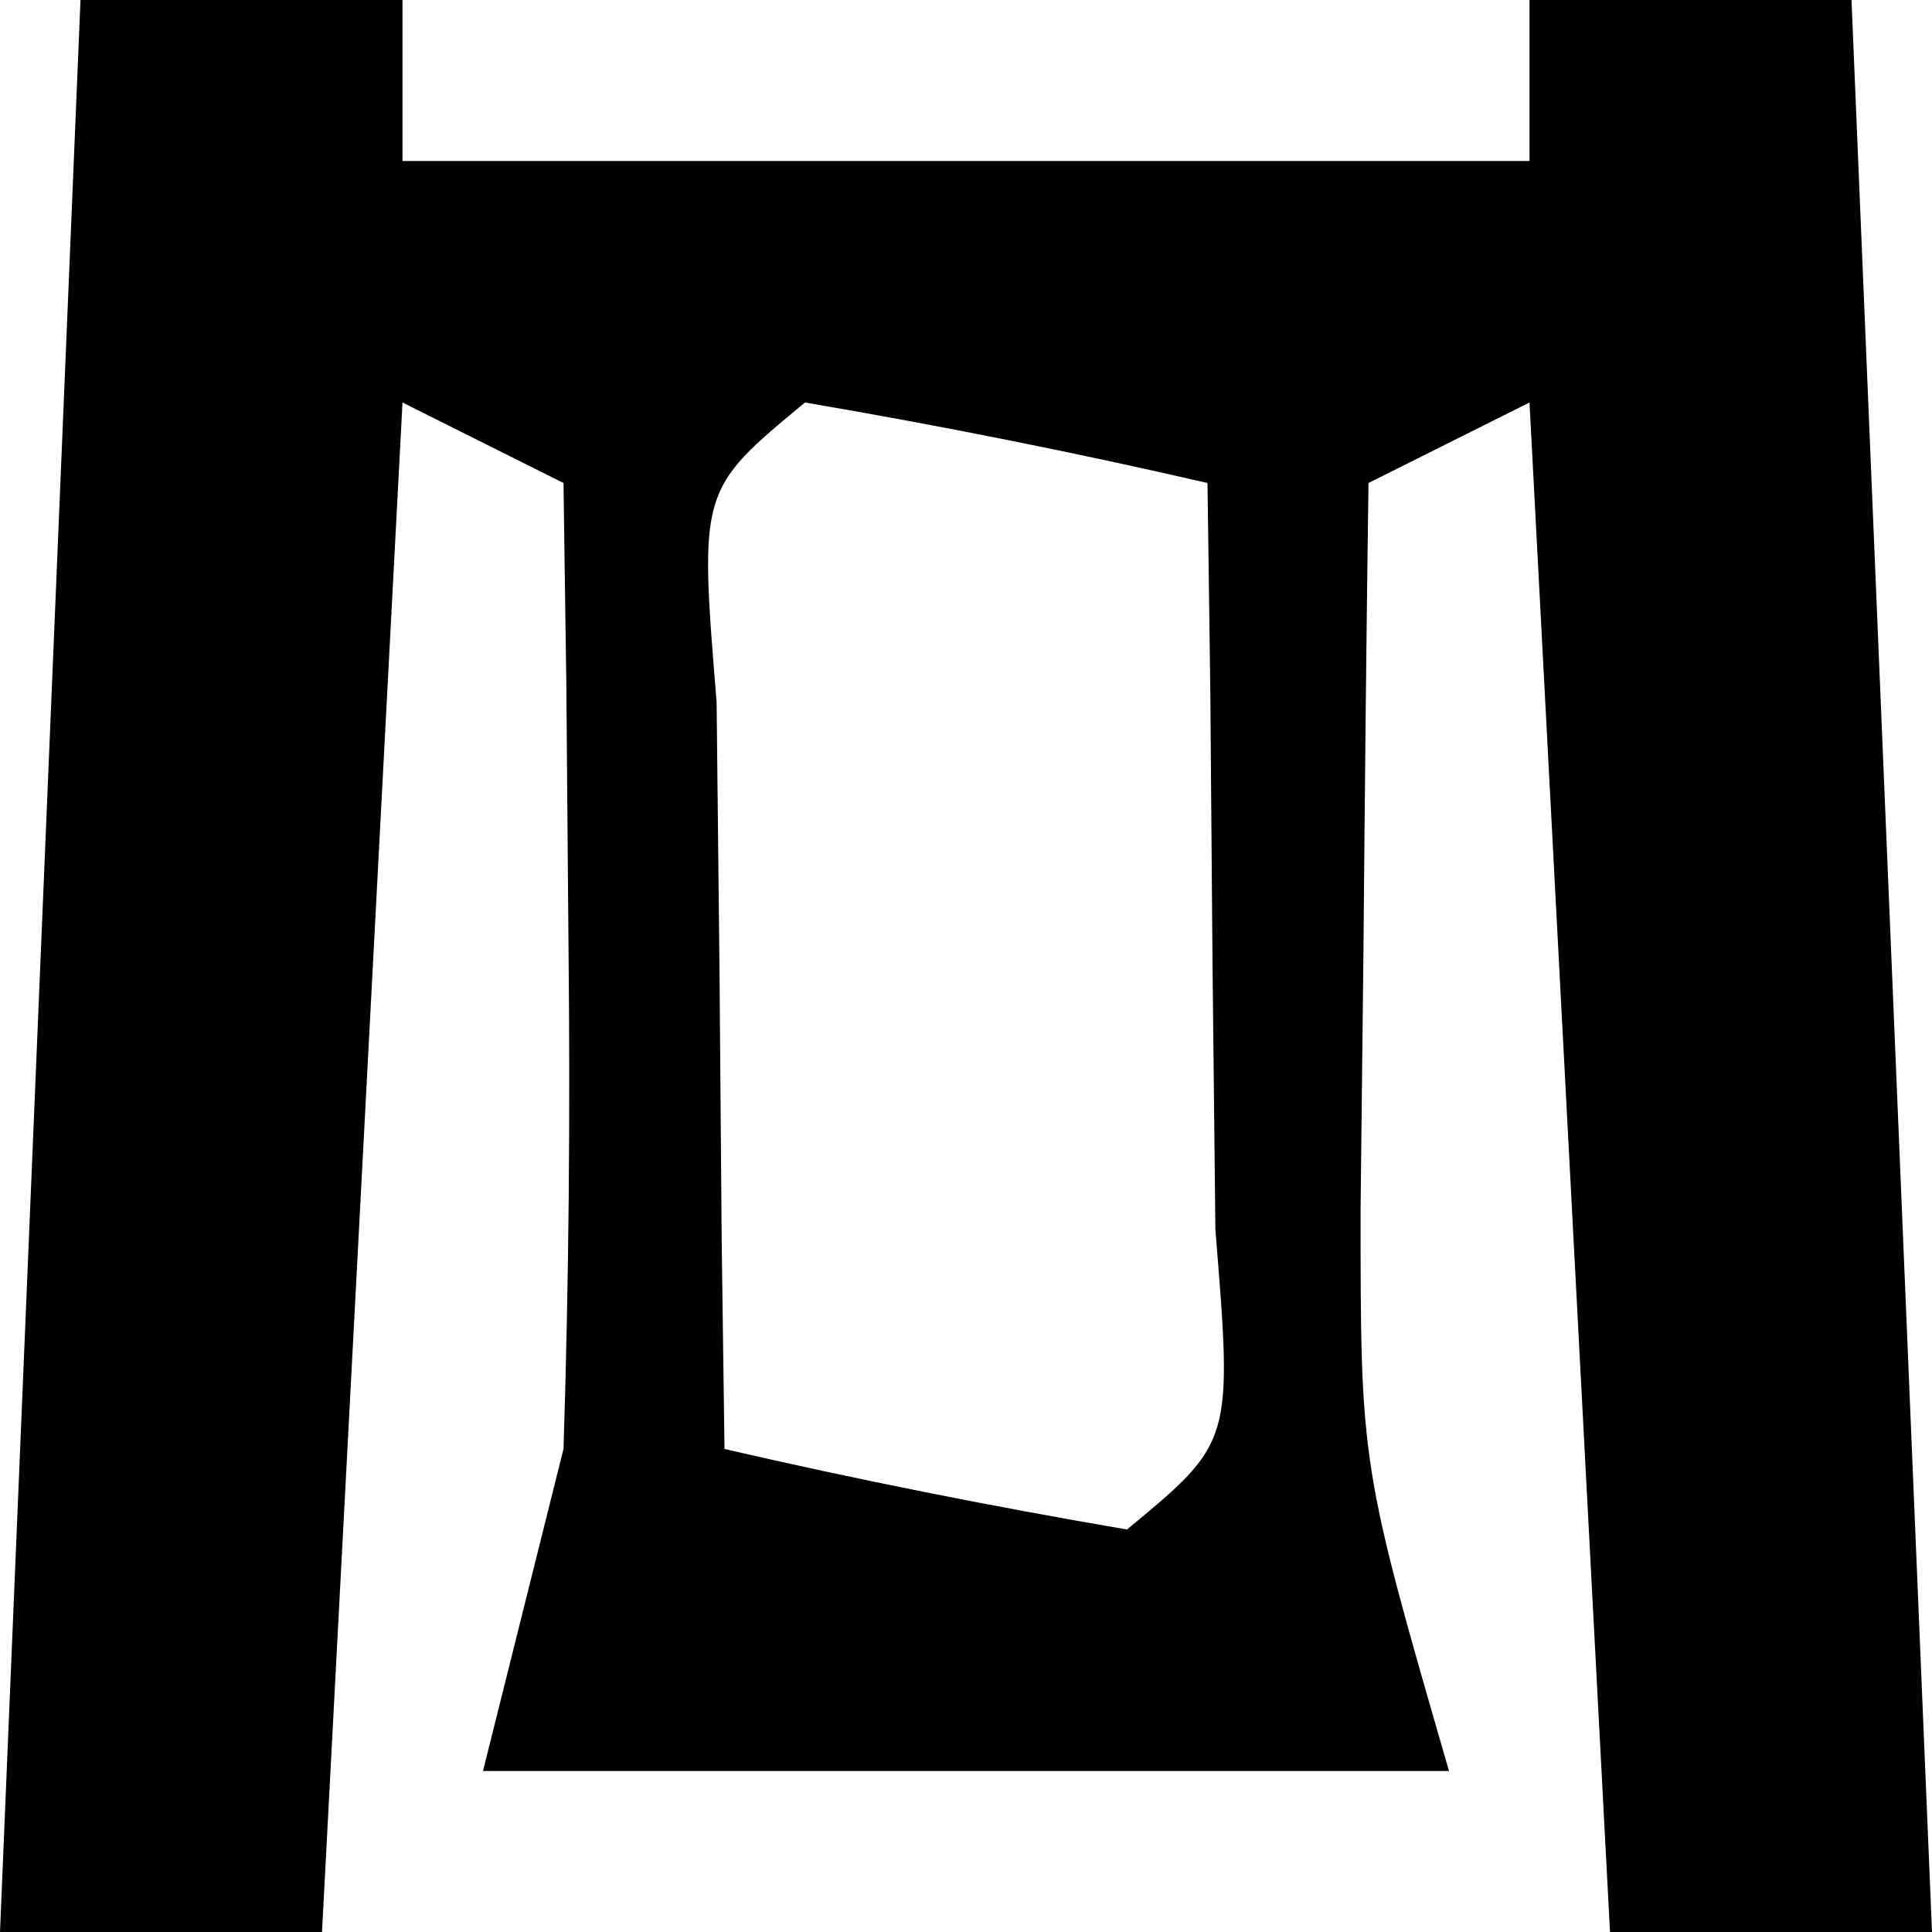 <?xml version="1.0" encoding="UTF-8"?> <svg xmlns="http://www.w3.org/2000/svg" version="1.1" width="24" height="24"><path d="M0 0 C1.32 0 2.64 0 4 0 C4 0.66 4 1.32 4 2 C8.62 2 13.24 2 18 2 C18 1.34 18 0.68 18 0 C19.32 0 20.64 0 22 0 C22.33 7.92 22.66 15.84 23 24 C21.68 24 20.36 24 19 24 C18.505 14.595 18.505 14.595 18 5 C17.01 5.495 17.01 5.495 16 6 C15.973 7.917 15.954 9.833 15.938 11.75 C15.926 12.817 15.914 13.885 15.902 14.984 C15.9 18.199 15.9 18.199 17 22 C13.04 22 9.08 22 5 22 C5.33 20.68 5.66 19.36 6 18 C6.067 15.918 6.085 13.833 6.062 11.75 C6.049 10.134 6.049 10.134 6.035 8.484 C6.024 7.665 6.012 6.845 6 6 C5.34 5.67 4.68 5.34 4 5 C3.67 11.27 3.34 17.54 3 24 C1.68 24 0.36 24 -1 24 C-0.67 16.08 -0.34 8.16 0 0 Z M9 5 C7.687 6.086 7.687 6.086 7.902 8.723 C7.914 9.825 7.926 10.927 7.938 12.062 C7.947 13.167 7.956 14.272 7.965 15.41 C7.976 16.265 7.988 17.119 8 18 C9.656 18.382 11.325 18.714 13 19 C14.313 17.914 14.313 17.914 14.098 15.277 C14.086 14.175 14.074 13.073 14.062 11.938 C14.053 10.833 14.044 9.728 14.035 8.59 C14.024 7.735 14.012 6.881 14 6 C12.344 5.618 10.675 5.286 9 5 Z " fill="#000000" transform="translate(1,0)"></path></svg> 